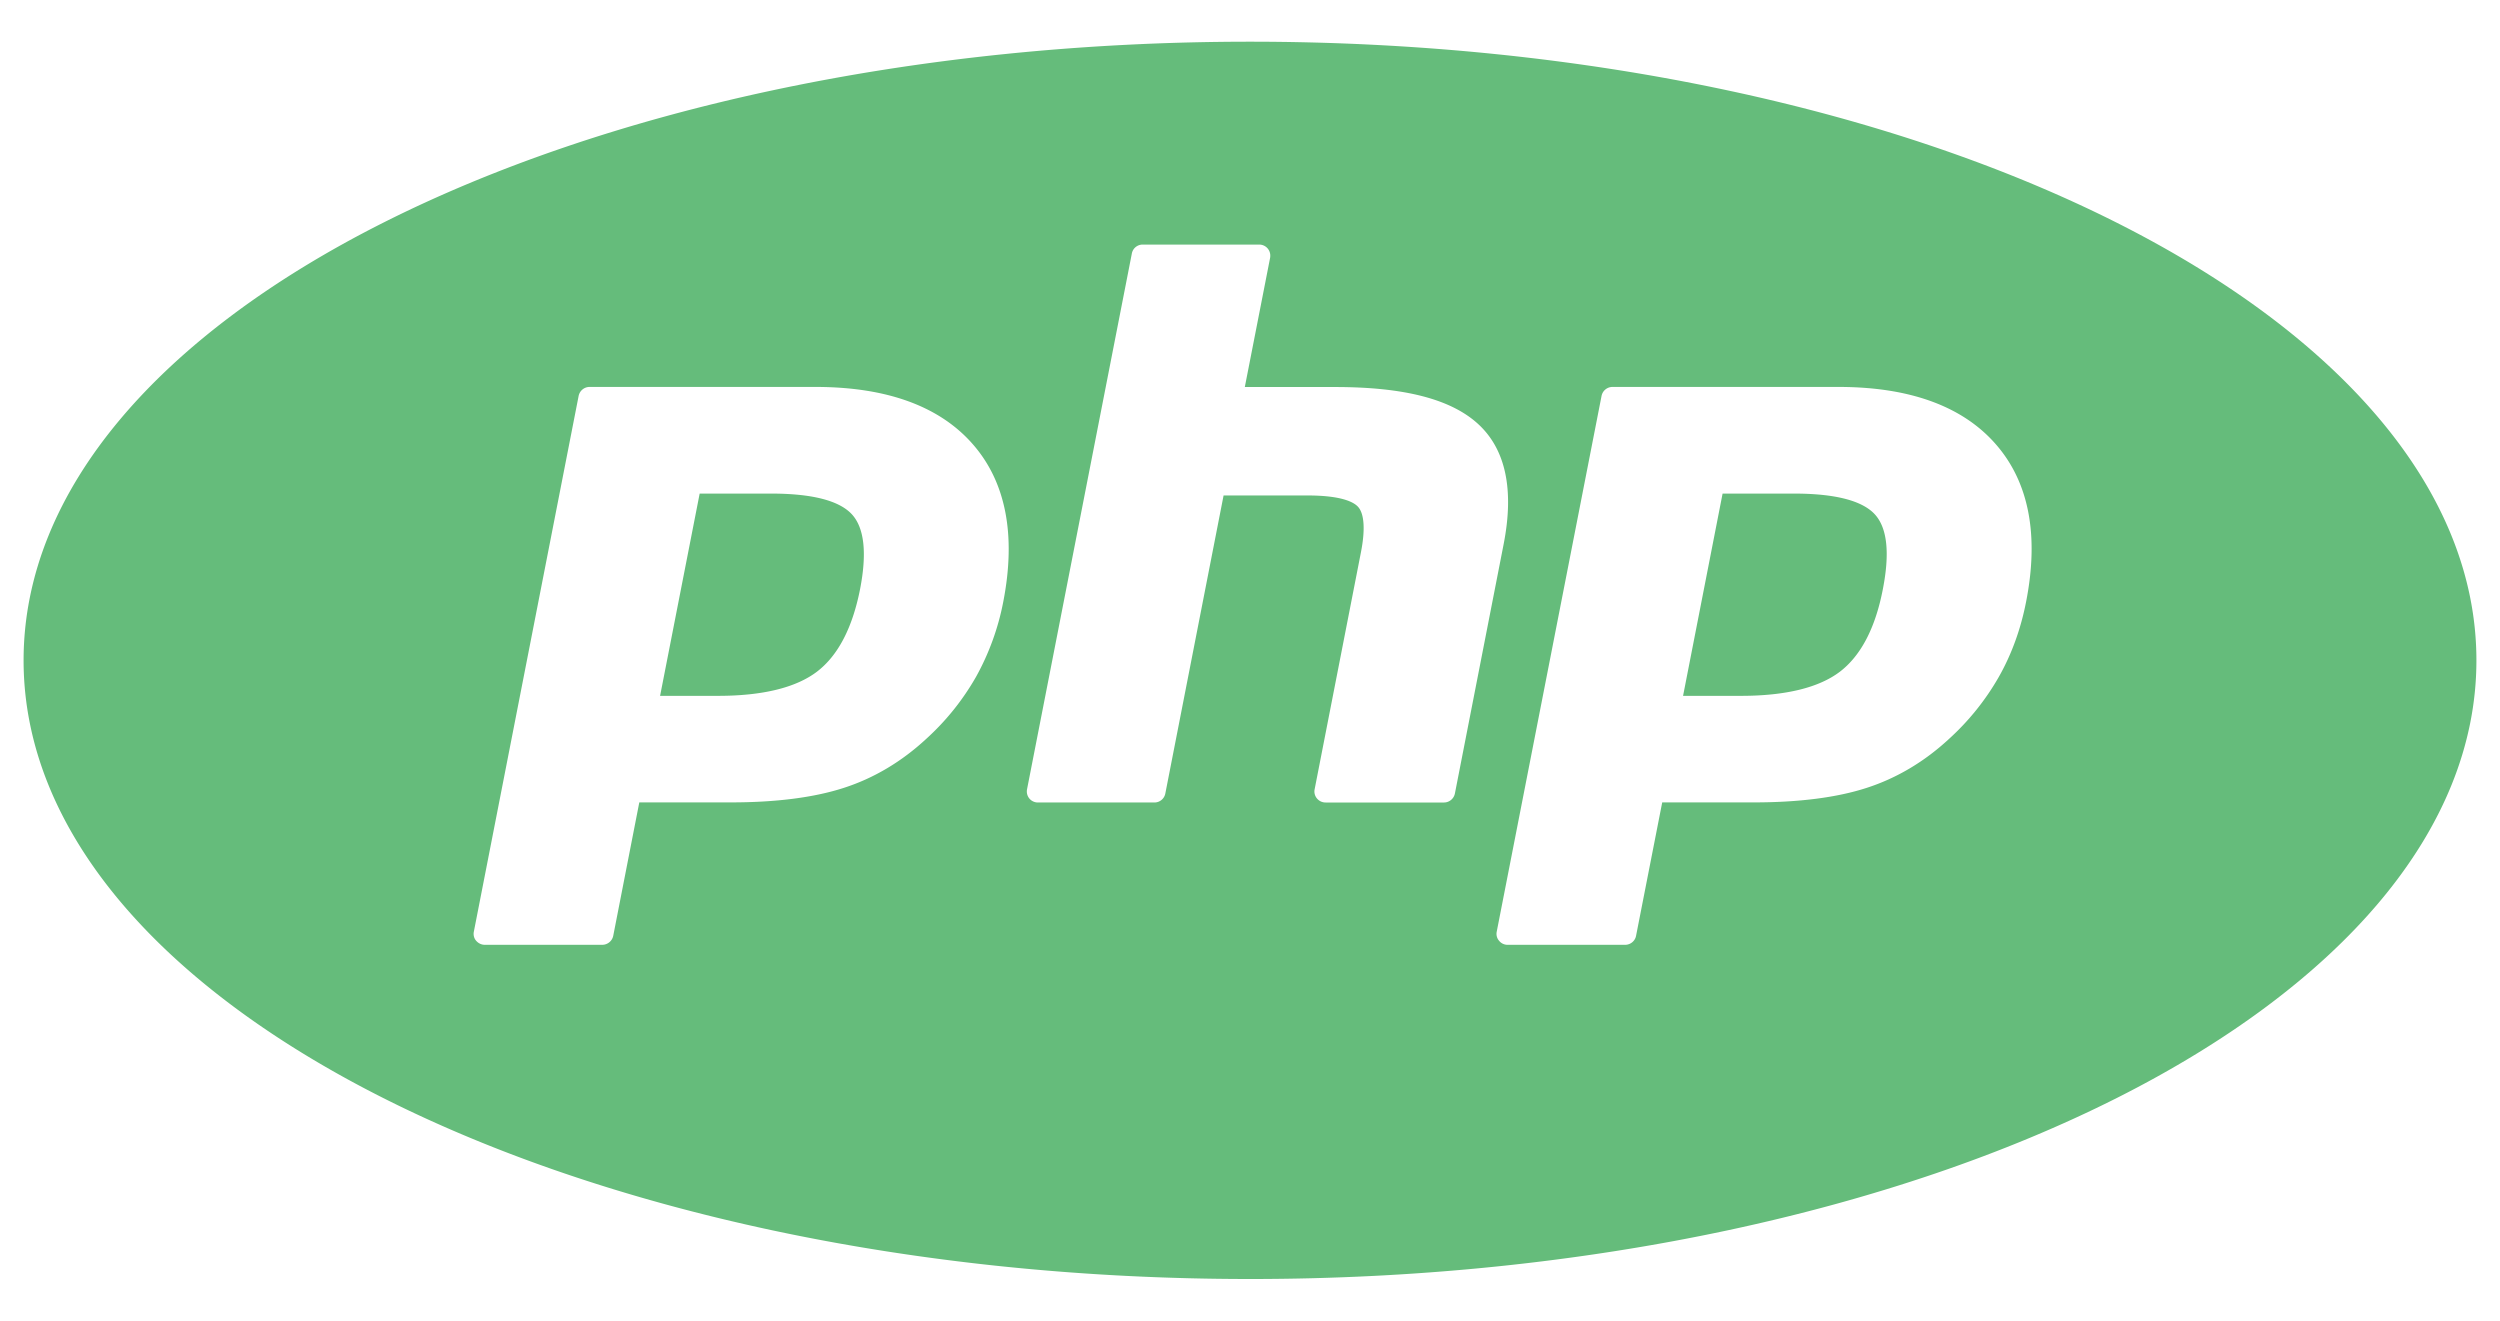 <svg xmlns="http://www.w3.org/2000/svg" width="53" height="28"><path fill-rule="evenodd" fill="#65bc7b" d="M26.5 27.115C12.142 27.115.5 21.243.5 14S12.142.884 26.5.884s26 5.873 26 13.116-11.642 13.115-26 13.115zM20.618 9.411c-.705-.802-1.824-1.208-3.331-1.208h-4.788c-.113 0-.209.08-.232.19l-2.222 11.361c-.013.068.004.139.05.191s.11.085.182.085h2.491c.112 0 .209-.08.232-.188l.553-2.831h1.94c.962 0 1.768-.104 2.396-.308.639-.206 1.225-.556 1.745-1.037a5.35 5.35 0 0 0 1.06-1.321 5.36 5.36 0 0 0 .576-1.591c.274-1.411.056-2.539-.652-3.343zm10.714-.426c-.576-.525-1.566-.78-3.026-.78H26.39l.537-2.743a.31.31 0 0 0 .003-.043c0-.13-.105-.234-.235-.234h-2.47c-.112 0-.209.078-.23.19l-2.222 11.359c-.003.016-.004.029-.004.046 0 .13.105.233.235.233h2.47c.113 0 .21-.08.231-.191l1.235-6.318h1.781c.736 0 .984.148 1.067.238.136.145.158.488.064.966l-.982 5.026a.23.23 0 0 0 .05.194c.046.054.11.085.182.085h0 2.511c.111 0 .209-.08.231-.191l1.033-5.285c.227-1.159.043-2.016-.545-2.552zm10.973.426c-.705-.802-1.824-1.208-3.33-1.208h-4.79c-.113 0-.21.08-.232.19L31.73 19.754c-.013.068.005.139.051.191a.23.23 0 0 0 .182.085h2.49c.112 0 .21-.08.231-.188l.555-2.831h1.938c.963 0 1.769-.104 2.396-.308.638-.206 1.226-.556 1.745-1.037a5.37 5.37 0 0 0 1.06-1.321c.271-.479.464-1.014.576-1.591.277-1.412.059-2.539-.649-3.343zm-3.295 4.826c-.446.341-1.155.515-2.101.515h-1.228l.838-4.288h1.512c.872 0 1.451.149 1.718.443.262.289.317.822.167 1.586-.158.819-.464 1.404-.906 1.744zm-21.687 0c-.447.341-1.154.515-2.101.515h-1.228l.839-4.288h1.513c.872 0 1.45.149 1.717.443.262.289.319.822.17 1.586-.162.819-.467 1.404-.91 1.744z"/></svg>